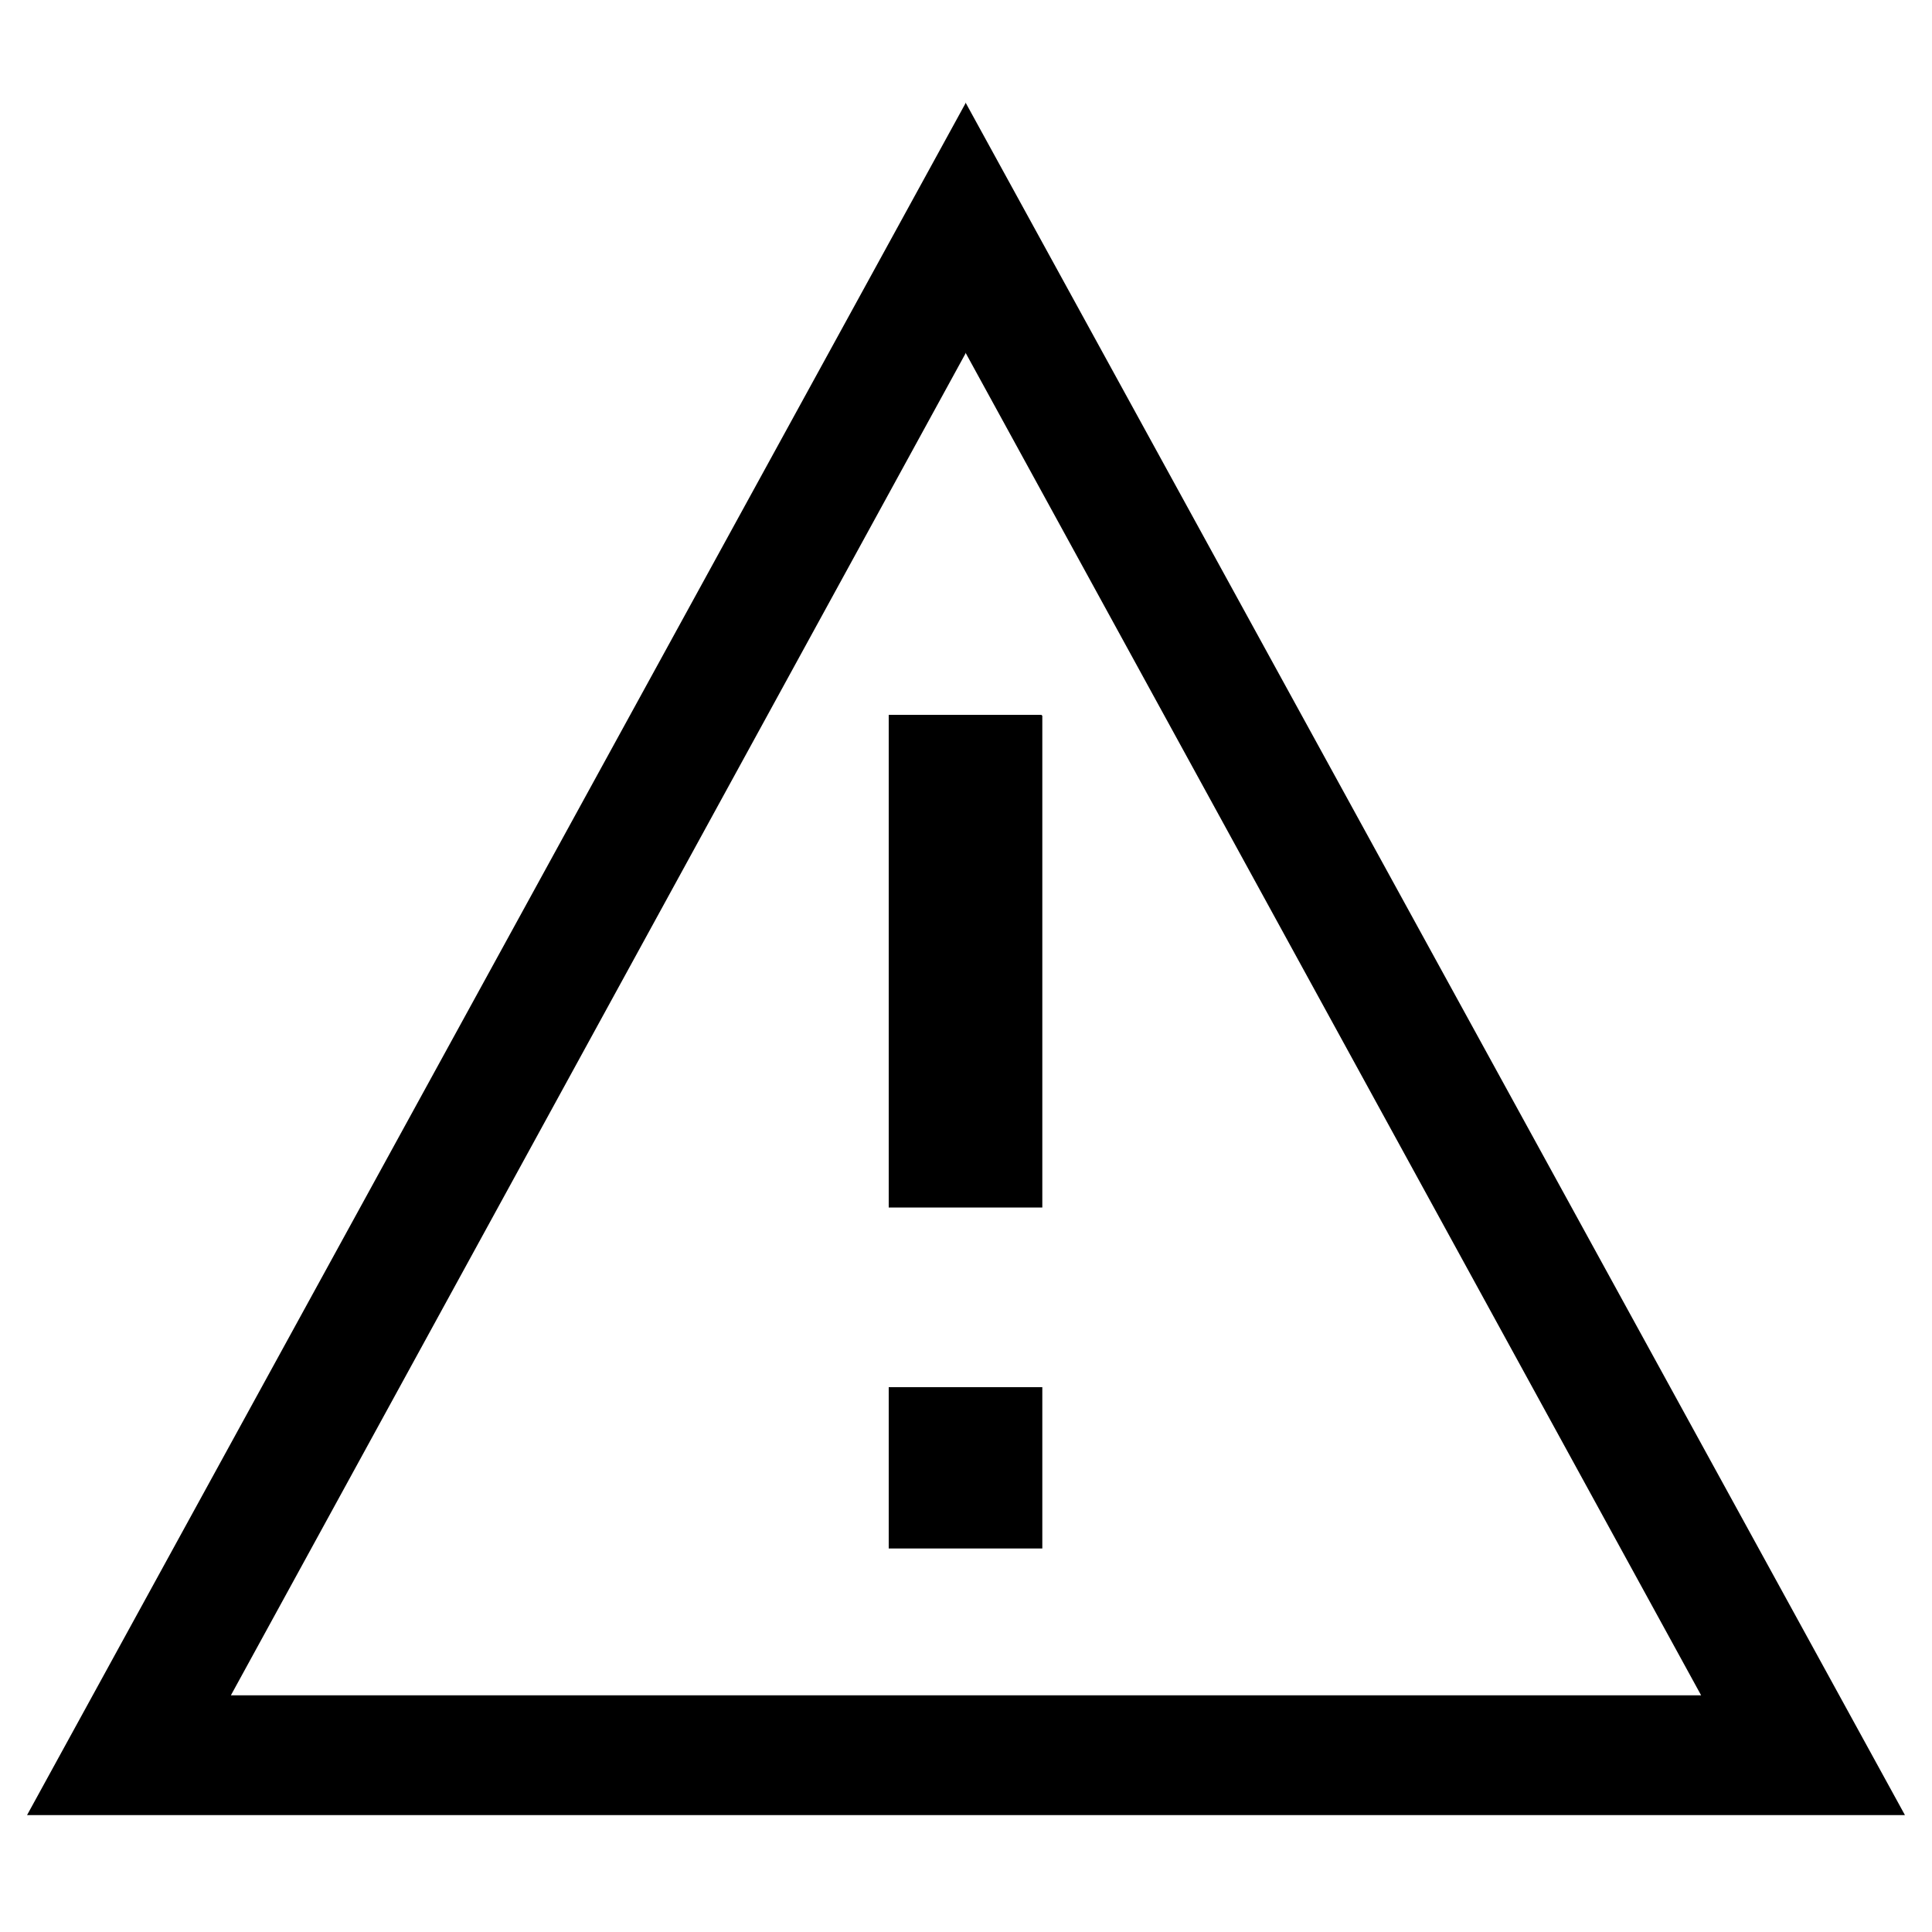 <svg xmlns="http://www.w3.org/2000/svg" viewBox="0 0 20 20">
    <path
        d="M10 1.06.28 18.79h19.44L10 1.07Zm0 2.6 7.61 13.89H2.39L10 3.65Zm-.79 10.7h1.58v1.67H9.2v-1.67Zm1.58-6.95v5.09H9.2V7.4h1.58Z" />
</svg>